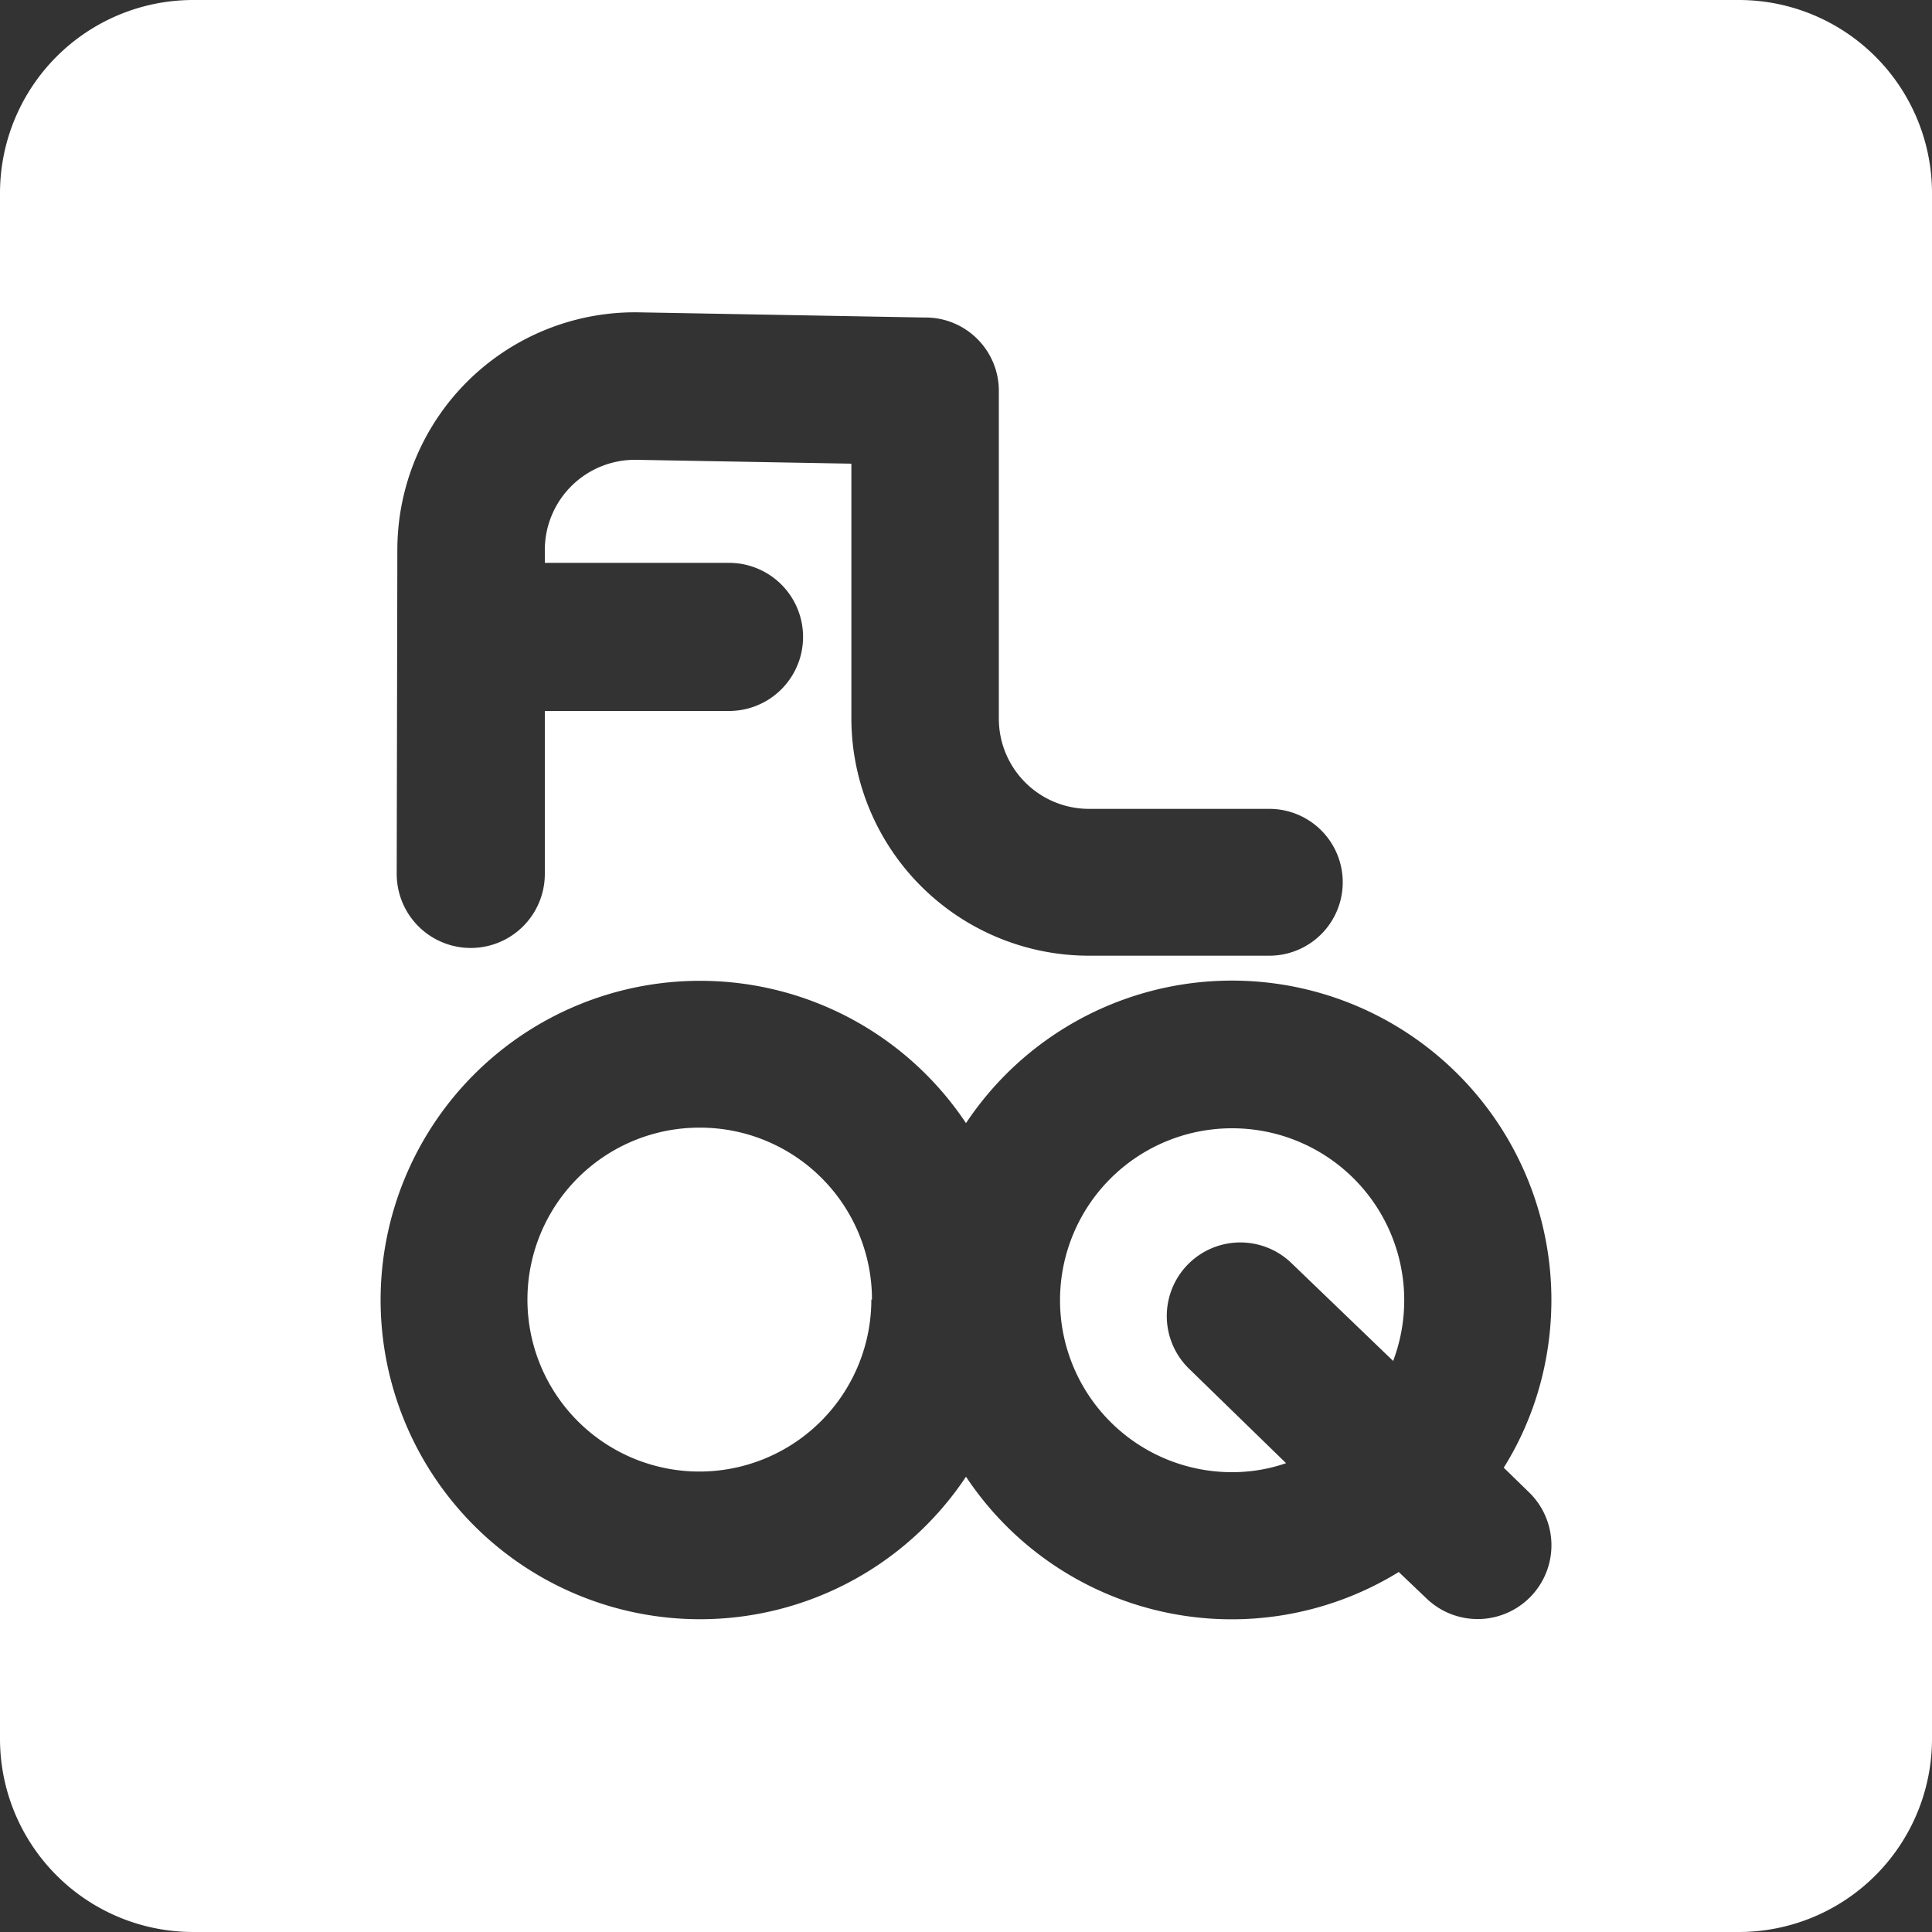 <svg viewBox="0 0 30 30" xmlns="http://www.w3.org/2000/svg" xml:space="preserve" fill-rule="evenodd" clip-rule="evenodd" stroke-linejoin="round" stroke-miterlimit="2"><rect x="0" y="0" width="30" height="30" fill="#333333" stroke="none"/><path d="M30 3a3 3 0 0 0-3-3H3a3 3 0 0 0-3 3v24a3 3 0 0 0 3 3h24a3 3 0 0 0 3-3V3ZM15 17.44a4.96 4.96 0 0 1 9.09 2.74c0 .96-.27 1.86-.74 2.61l.39.38a1.14 1.14 0 0 1-1.59 1.65l-.43-.41A4.95 4.95 0 0 1 15 22.93a4.96 4.96 0 0 1-9.09-2.74 4.96 4.96 0 0 1 4.96-4.96A4.96 4.96 0 0 1 15 17.44Zm6.63 3.7a2.67 2.67 0 0 0-2.5-3.62 2.67 2.67 0 1 0 0 5.34c.3 0 .58-.05.84-.14l-1.5-1.46a1.14 1.14 0 0 1 1.58-1.65l1.58 1.52Zm-8.1-.96a2.67 2.67 0 1 1-5.34 0 2.67 2.67 0 0 1 2.68-2.67 2.67 2.67 0 0 1 2.67 2.67Zm-5.07-9.15v2.54a1.14 1.14 0 0 1-2.3 0l.01-5.04a3.69 3.69 0 0 1 3.75-3.68l4.41.08h.04c.63 0 1.14.51 1.14 1.14v5.09a1.4 1.4 0 0 0 1.4 1.4h2.8a1.14 1.14 0 0 1 0 2.28h-2.8a3.69 3.69 0 0 1-3.69-3.68V7.2l-3.34-.06a1.4 1.4 0 0 0-1.42 1.4v.2h2.86a1.14 1.14 0 0 1 0 2.3H8.46Z" fill="#fff"/></svg>